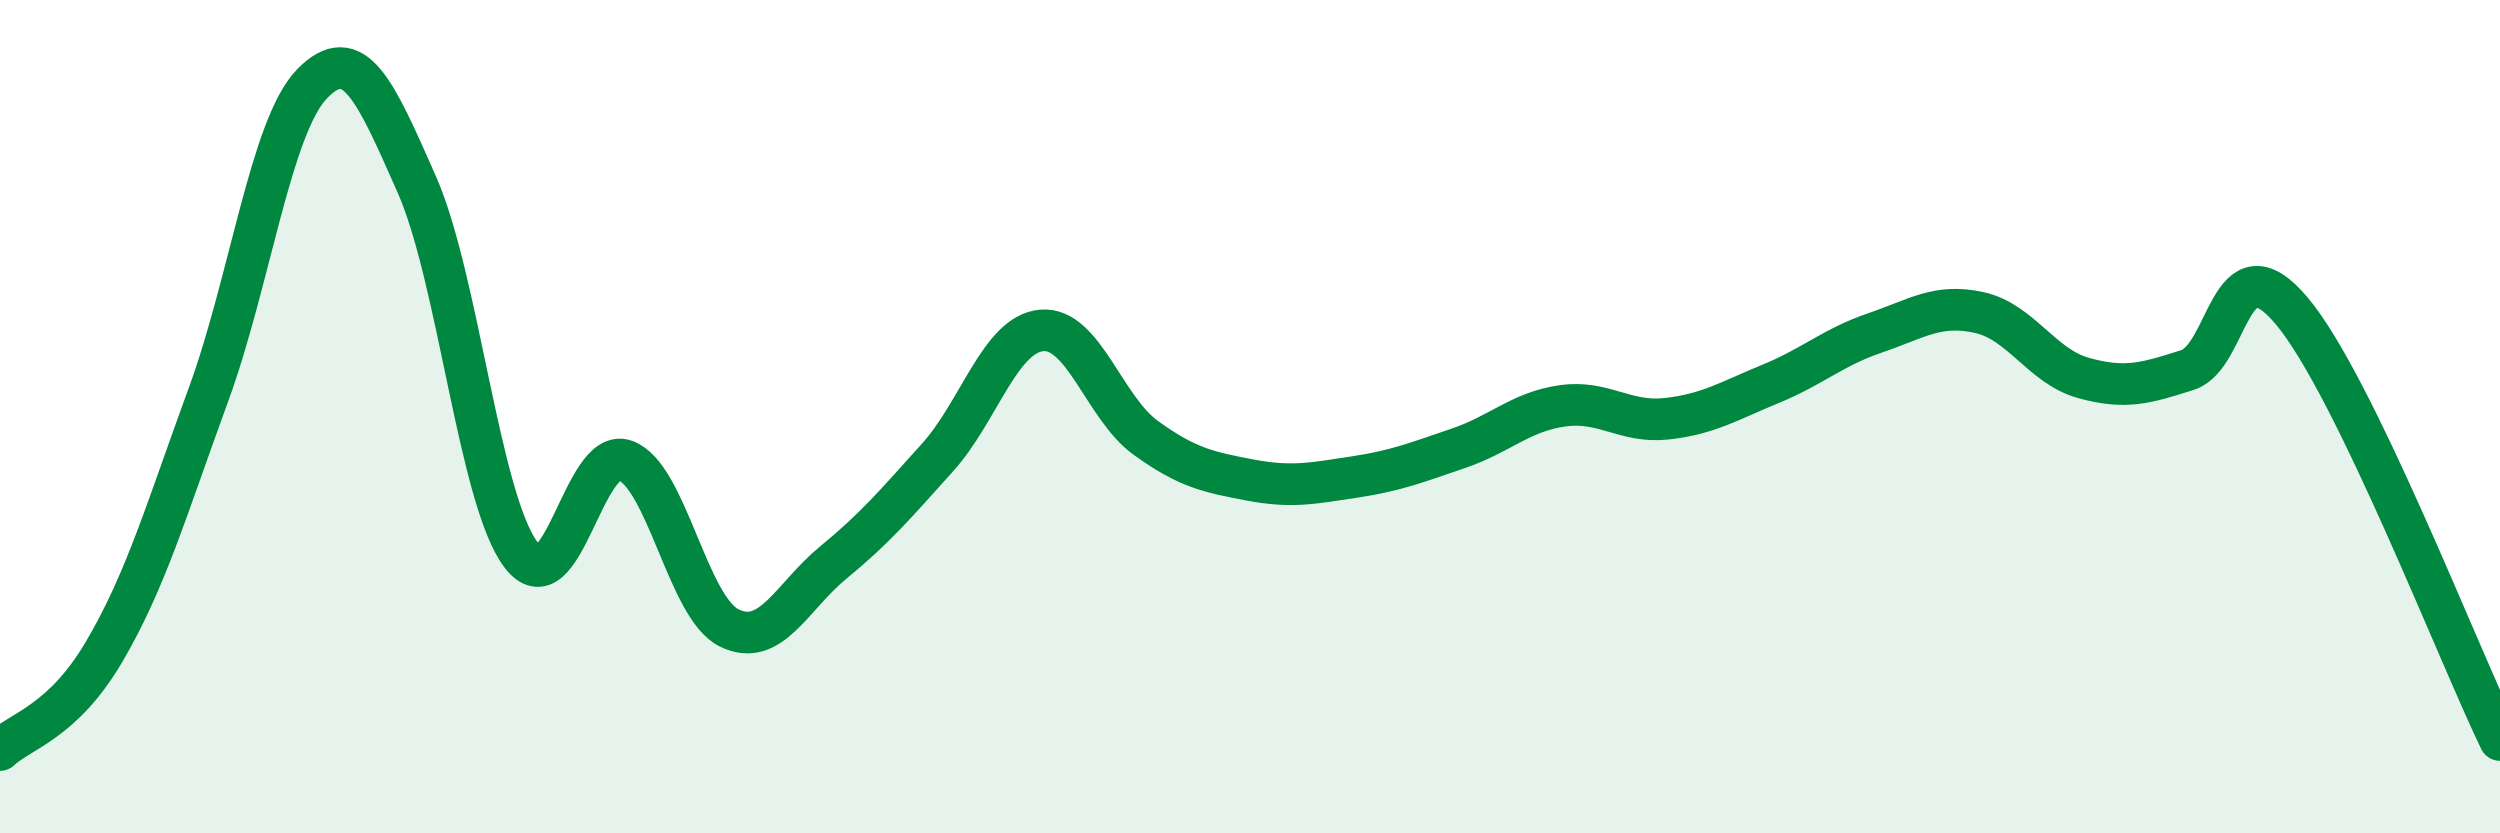 
    <svg width="60" height="20" viewBox="0 0 60 20" xmlns="http://www.w3.org/2000/svg">
      <path
        d="M 0,18 C 0.5,17.53 1.5,17.34 2.5,15.64 C 3.5,13.94 4,12.21 5,9.48 C 6,6.75 6.5,3.01 7.5,2 C 8.5,0.99 9,2.16 10,4.42 C 11,6.68 11.5,11.98 12.5,13.31 C 13.5,14.64 14,10.7 15,11.05 C 16,11.4 16.5,14.58 17.5,15.07 C 18.5,15.56 19,14.32 20,13.5 C 21,12.68 21.5,12.09 22.5,10.98 C 23.5,9.87 24,8.02 25,7.93 C 26,7.84 26.5,9.79 27.5,10.51 C 28.5,11.23 29,11.33 30,11.52 C 31,11.71 31.5,11.6 32.5,11.45 C 33.5,11.3 34,11.1 35,10.76 C 36,10.42 36.5,9.88 37.5,9.74 C 38.5,9.6 39,10.16 40,10.05 C 41,9.94 41.5,9.62 42.5,9.21 C 43.5,8.8 44,8.33 45,7.99 C 46,7.65 46.5,7.28 47.5,7.5 C 48.5,7.72 49,8.79 50,9.07 C 51,9.35 51.5,9.2 52.5,8.88 C 53.5,8.56 53.5,5.68 55,7.46 C 56.5,9.24 59,15.7 60,17.76L60 20L0 20Z"
        fill="#008740"
        opacity="0.1"
        stroke-linecap="round"
        stroke-linejoin="round"
      />
      <path
        d="M 0,18 C 0.5,17.53 1.5,17.34 2.5,15.64 C 3.5,13.94 4,12.21 5,9.48 C 6,6.75 6.5,3.01 7.5,2 C 8.5,0.99 9,2.16 10,4.42 C 11,6.68 11.5,11.98 12.5,13.31 C 13.5,14.64 14,10.7 15,11.05 C 16,11.4 16.5,14.58 17.5,15.07 C 18.5,15.56 19,14.32 20,13.5 C 21,12.68 21.5,12.09 22.5,10.98 C 23.5,9.87 24,8.02 25,7.93 C 26,7.84 26.5,9.79 27.5,10.51 C 28.5,11.23 29,11.33 30,11.52 C 31,11.71 31.5,11.6 32.5,11.45 C 33.5,11.3 34,11.1 35,10.76 C 36,10.42 36.5,9.88 37.5,9.74 C 38.5,9.6 39,10.16 40,10.05 C 41,9.94 41.5,9.62 42.5,9.21 C 43.5,8.8 44,8.33 45,7.99 C 46,7.65 46.5,7.28 47.5,7.5 C 48.5,7.72 49,8.79 50,9.07 C 51,9.35 51.5,9.2 52.5,8.88 C 53.5,8.56 53.5,5.68 55,7.46 C 56.5,9.24 59,15.7 60,17.76"
        stroke="#008740"
        stroke-width="1"
        fill="none"
        stroke-linecap="round"
        stroke-linejoin="round"
      />
    </svg>
  